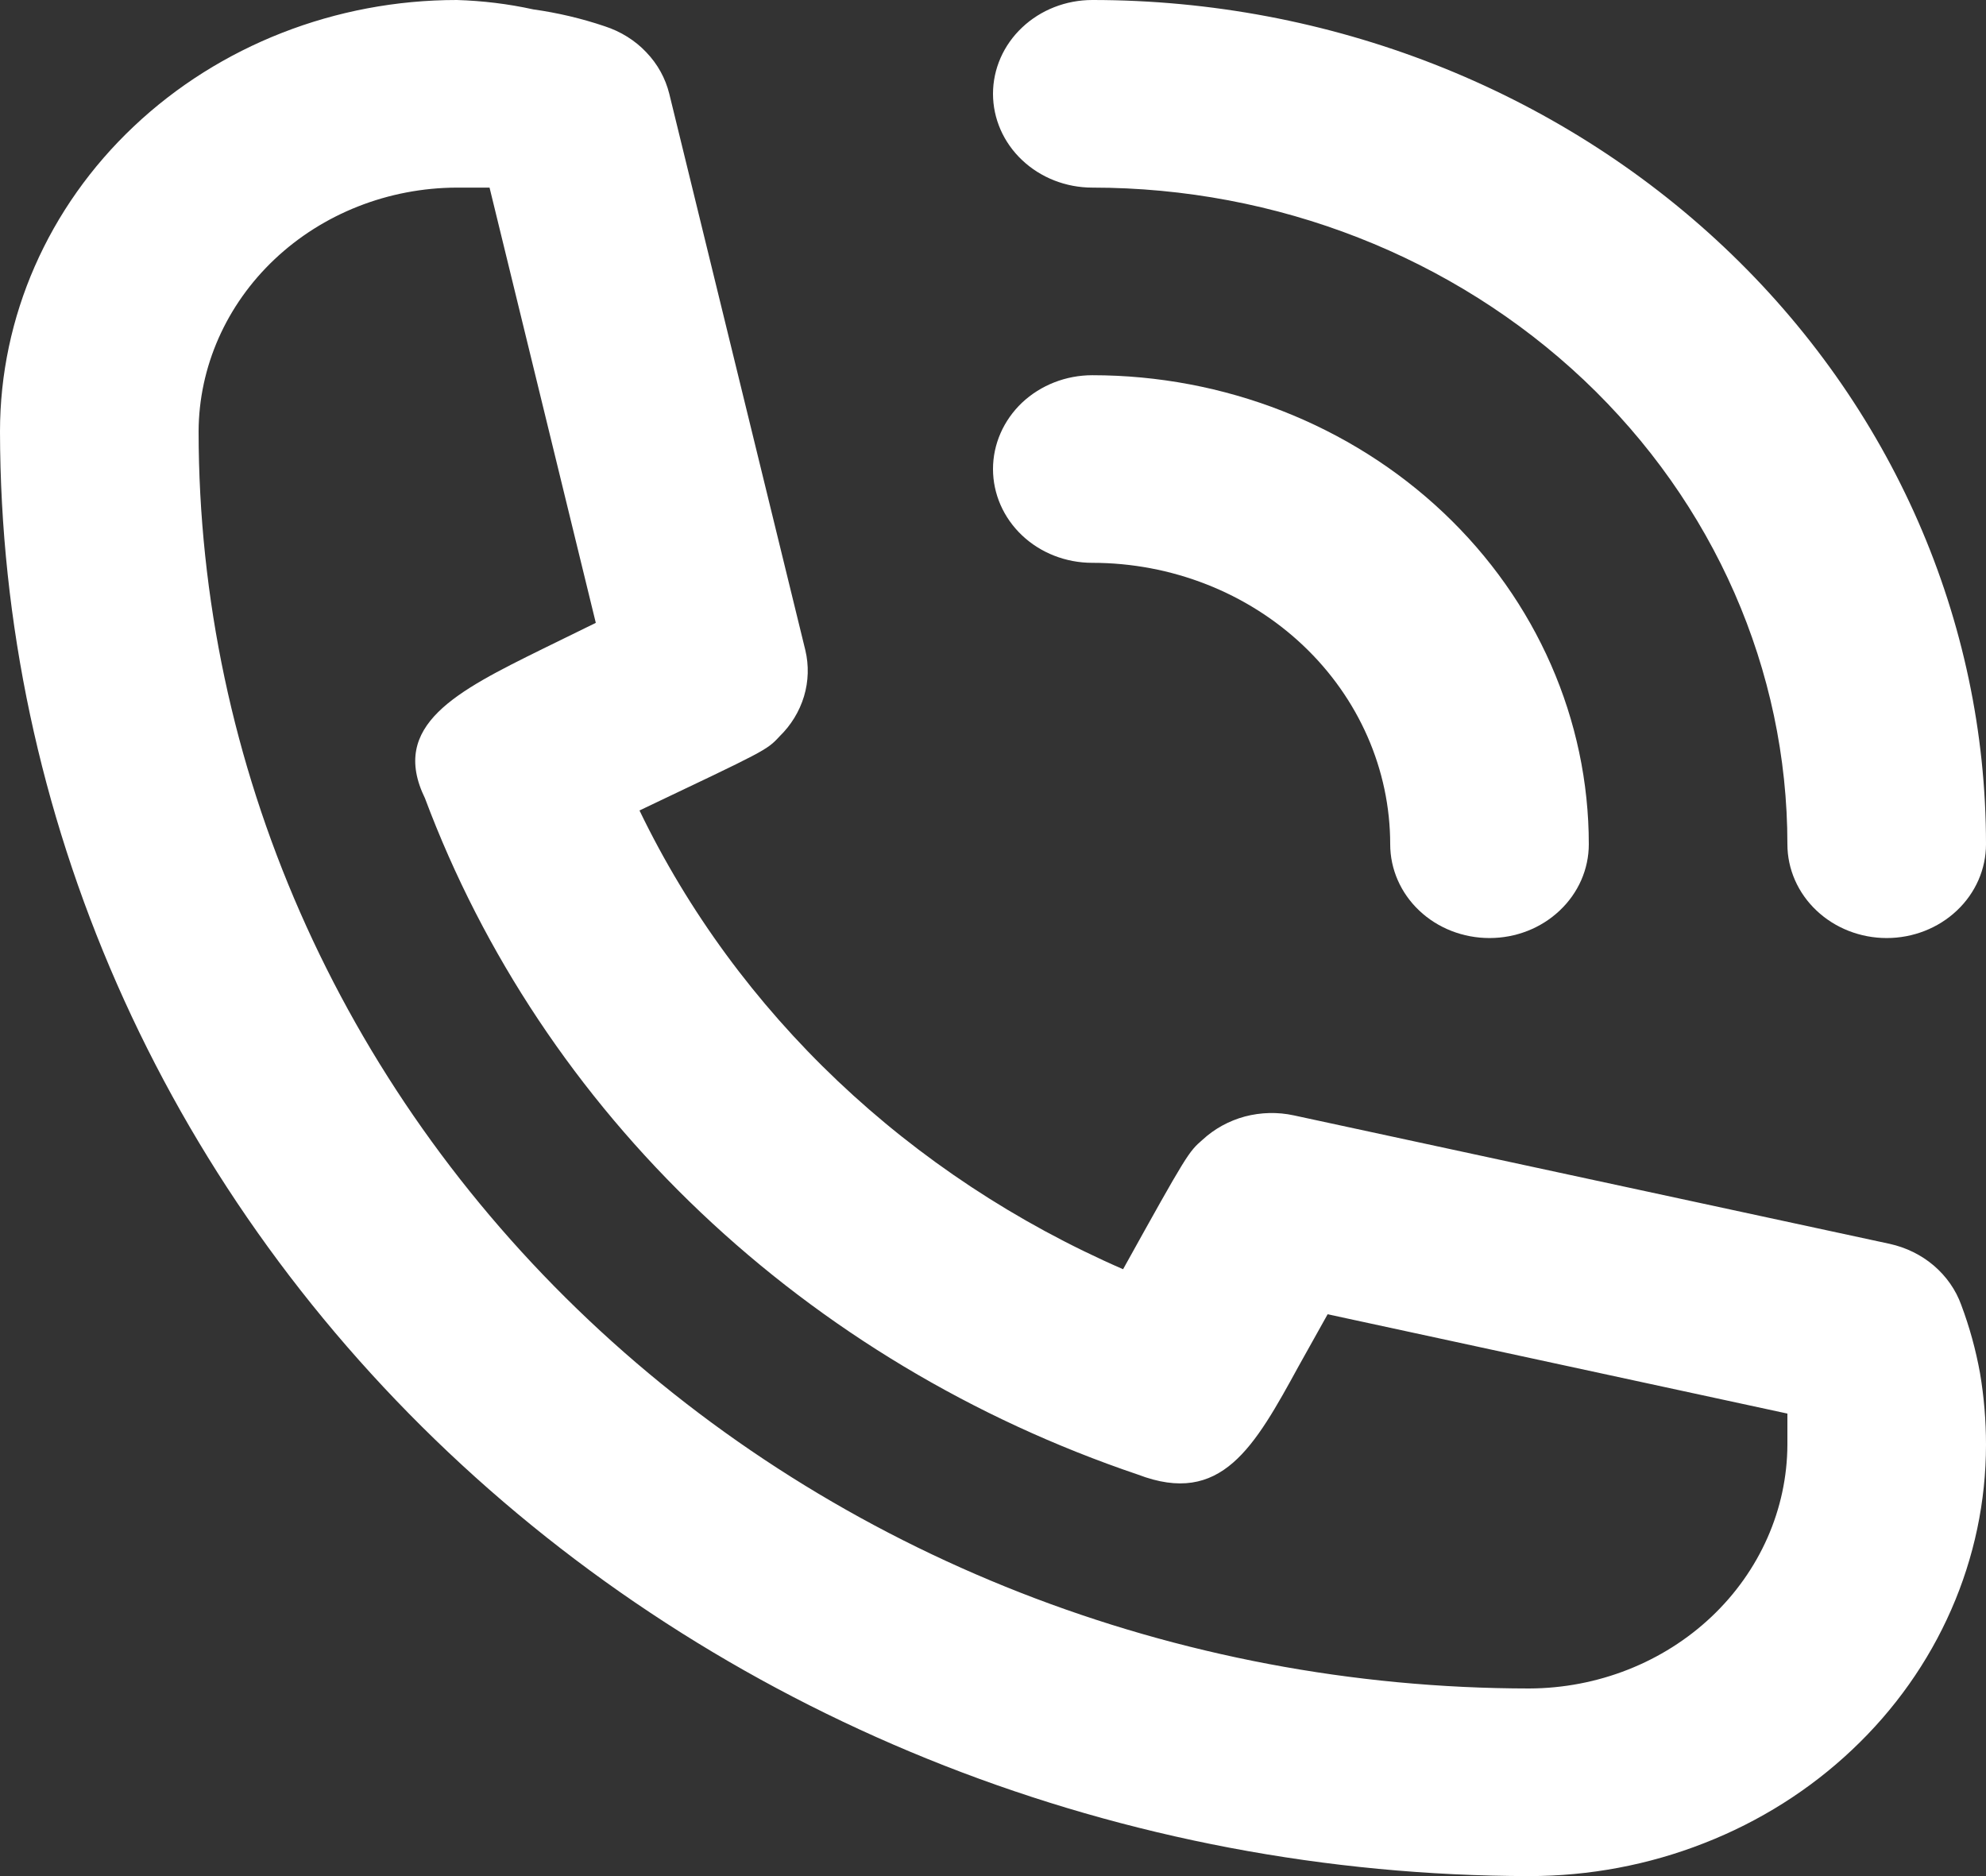 <svg width="18" height="17" viewBox="0 0 18 17" fill="none" xmlns="http://www.w3.org/2000/svg">
<rect x="0" y="0" width="18" height="17" fill="#333333" stroke="none"/>
<path d="M9.9 5.1C10.616 5.1 11.303 5.369 11.809 5.847C12.315 6.325 12.6 6.974 12.6 7.65C12.6 7.876 12.695 8.092 12.863 8.251C13.032 8.411 13.261 8.5 13.5 8.5C13.739 8.5 13.967 8.411 14.136 8.251C14.305 8.092 14.4 7.876 14.4 7.65C14.4 6.523 13.926 5.442 13.082 4.645C12.238 3.848 11.093 3.4 9.9 3.4C9.661 3.4 9.432 3.49 9.263 3.649C9.095 3.809 9 4.025 9 4.25C9 4.476 9.095 4.692 9.263 4.851C9.432 5.011 9.661 5.1 9.9 5.1Z" fill="white"/>
<path d="M9.9 1.7C11.571 1.7 13.173 2.327 14.355 3.443C15.536 4.559 16.2 6.072 16.2 7.65C16.2 7.875 16.295 8.092 16.464 8.251C16.632 8.41 16.861 8.5 17.1 8.5C17.339 8.5 17.568 8.41 17.736 8.251C17.905 8.092 18 7.875 18 7.65C18 5.621 17.147 3.675 15.628 2.241C14.108 0.806 12.048 0 9.9 0C9.661 0 9.432 0.09 9.264 0.249C9.095 0.408 9 0.625 9 0.85C9 1.075 9.095 1.292 9.264 1.451C9.432 1.61 9.661 1.7 9.9 1.7ZM17.775 11.823C17.726 11.687 17.64 11.565 17.527 11.468C17.413 11.371 17.276 11.304 17.127 11.271L11.727 10.107C11.58 10.075 11.428 10.079 11.283 10.117C11.139 10.156 11.007 10.228 10.899 10.328C10.773 10.438 10.764 10.447 10.179 11.501C8.238 10.656 6.682 9.181 5.796 7.344C6.939 6.8 6.948 6.8 7.065 6.673C7.17 6.571 7.246 6.446 7.287 6.31C7.328 6.173 7.332 6.029 7.299 5.891L6.066 0.85C6.031 0.709 5.96 0.58 5.857 0.473C5.755 0.365 5.625 0.285 5.481 0.238C5.271 0.167 5.054 0.116 4.833 0.085C4.606 0.035 4.373 0.007 4.14 0C3.042 0 1.989 0.412 1.213 1.145C0.436 1.878 0 2.873 0 3.91C0.005 7.38 1.467 10.707 4.065 13.161C6.663 15.615 10.186 16.995 13.86 17C14.404 17 14.942 16.899 15.444 16.702C15.947 16.506 16.403 16.218 16.787 15.855C17.172 15.492 17.477 15.061 17.685 14.586C17.893 14.112 18 13.604 18 13.09C18 12.874 17.982 12.658 17.946 12.444C17.908 12.233 17.851 12.025 17.775 11.823ZM13.86 15.3C10.662 15.298 7.596 14.097 5.335 11.961C3.074 9.826 1.802 6.93 1.8 3.91C1.802 3.325 2.05 2.764 2.488 2.35C2.926 1.936 3.52 1.702 4.14 1.7H4.437L5.4 5.644L4.914 5.882C4.14 6.264 3.528 6.571 3.852 7.234C4.38 8.644 5.233 9.926 6.351 10.986C7.469 12.046 8.823 12.858 10.314 13.362C11.07 13.651 11.367 13.116 11.772 12.376L12.033 11.909L16.2 12.809V13.09C16.198 13.675 15.95 14.236 15.512 14.65C15.074 15.064 14.48 15.298 13.86 15.3Z" fill="white"/>
</svg>
